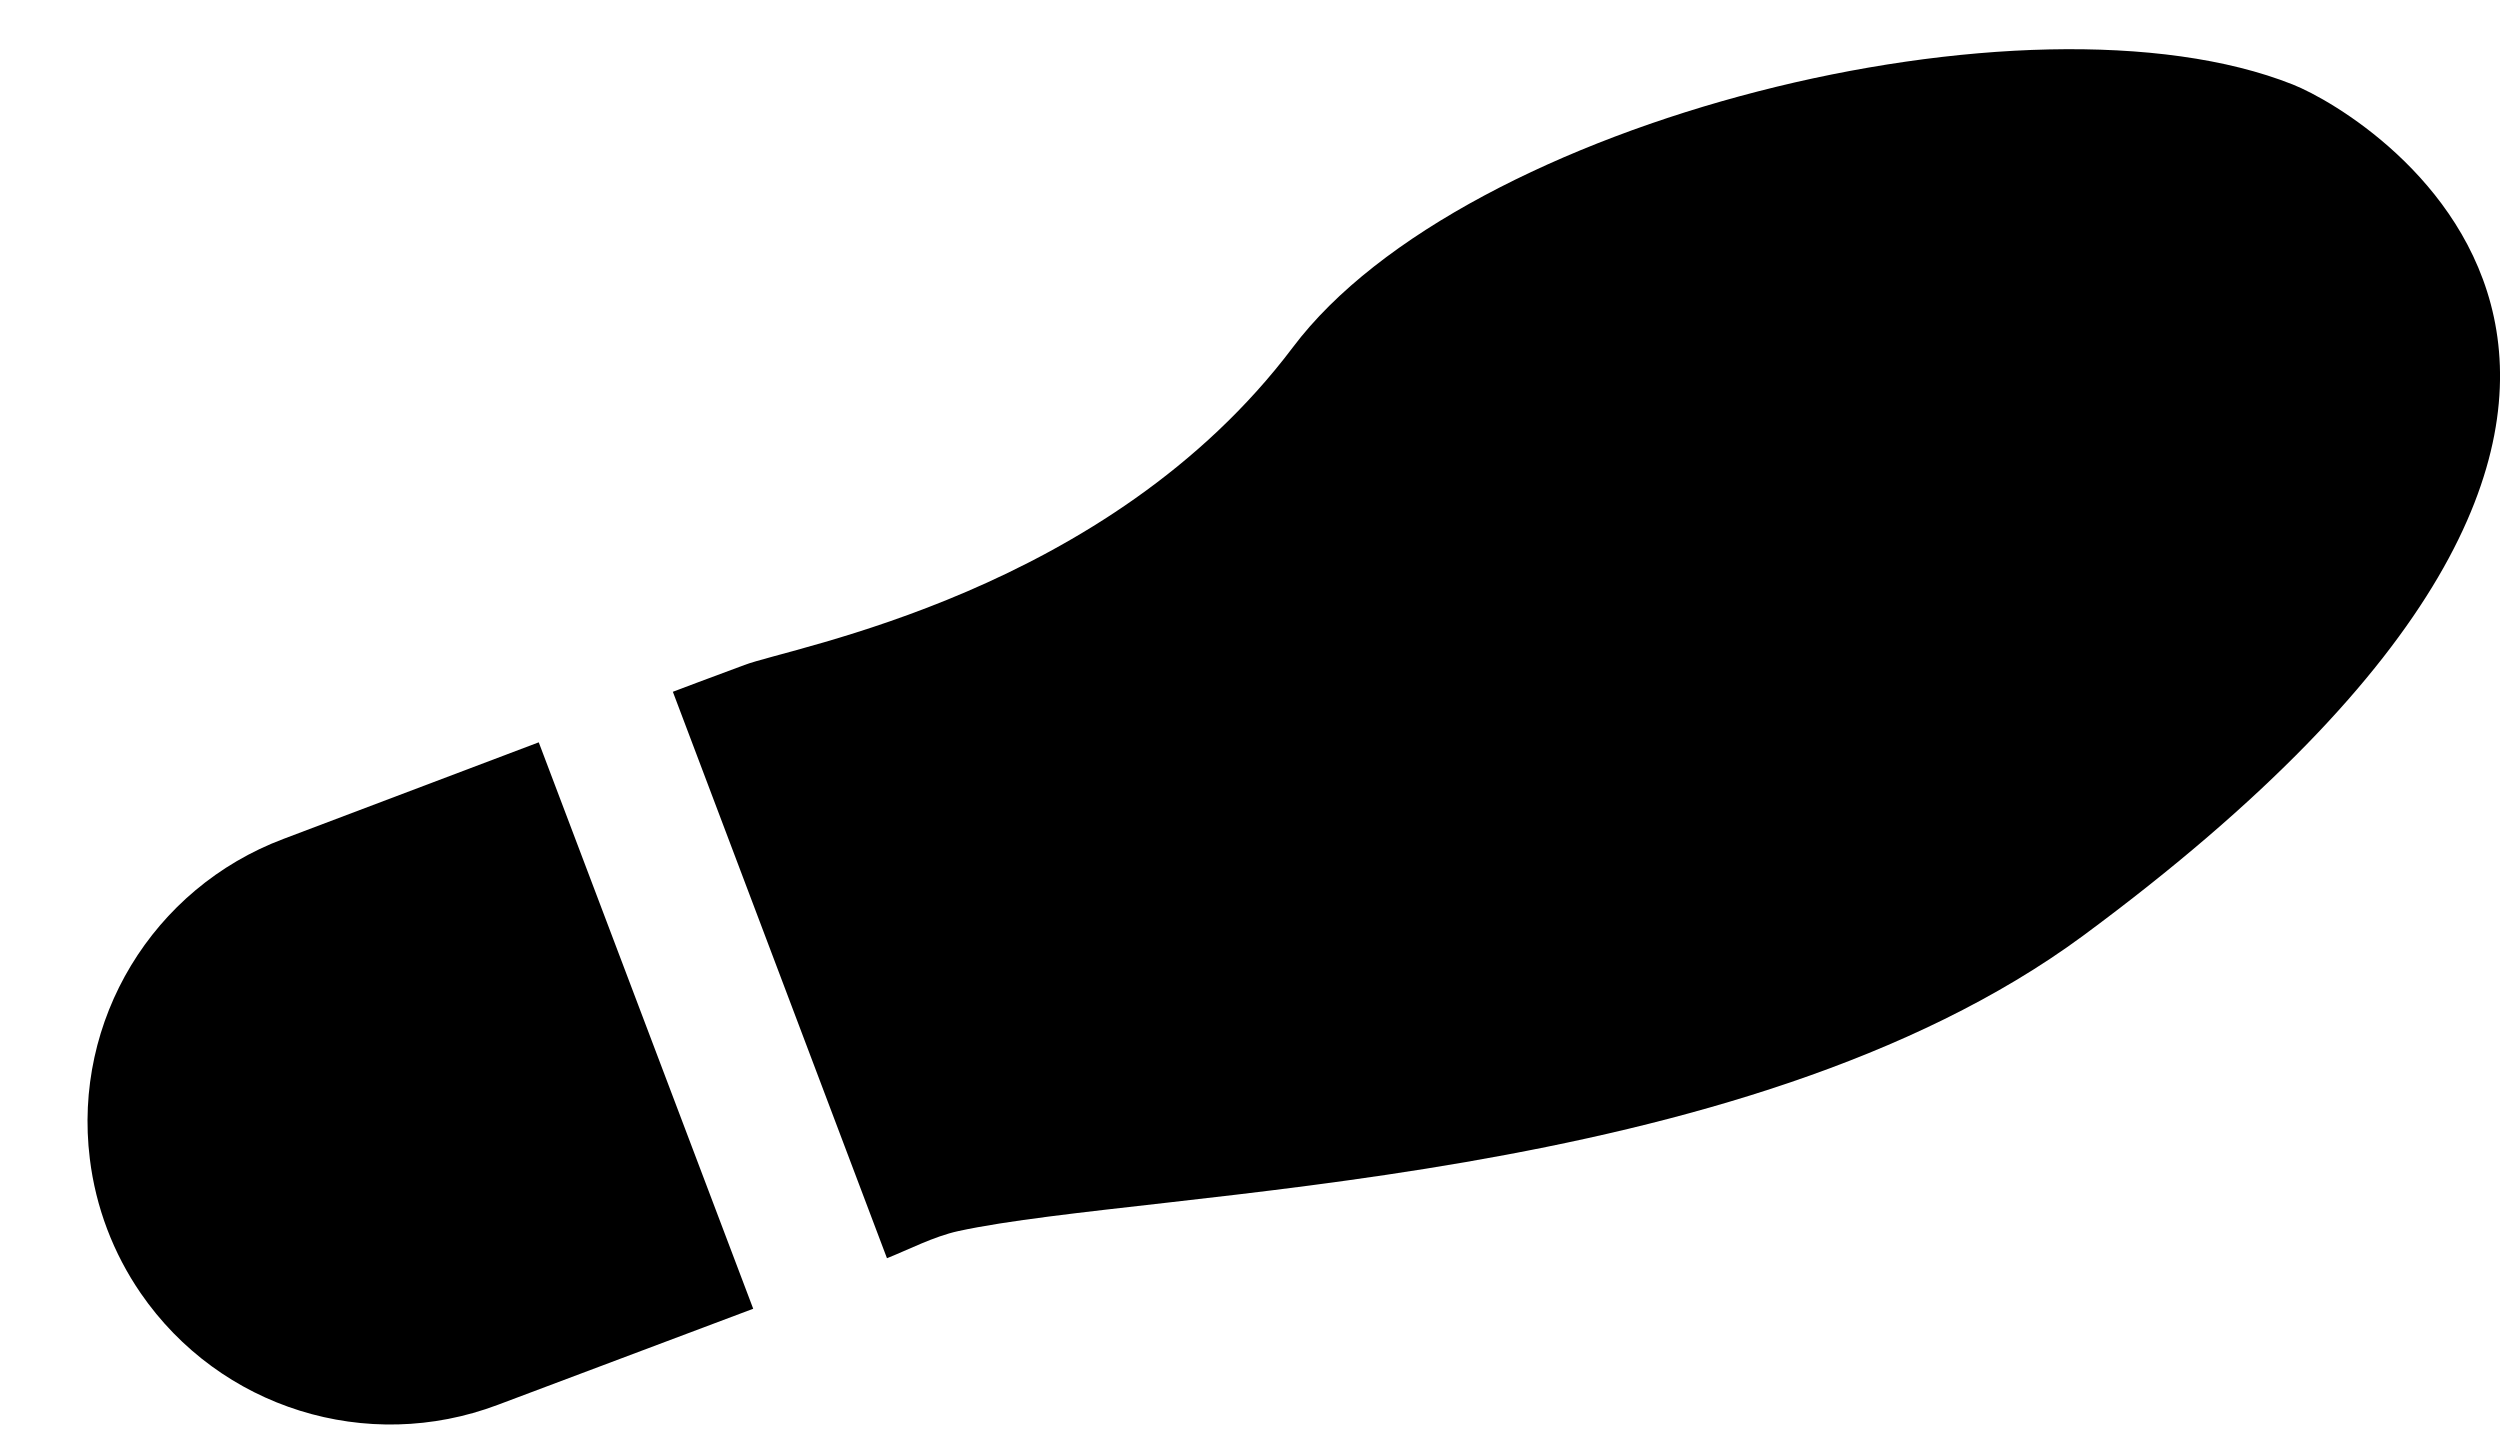 <?xml version="1.0" encoding="UTF-8"?> <svg xmlns="http://www.w3.org/2000/svg" width="14" height="8" viewBox="0 0 14 8" fill="none"> <path d="M1.587 4.698C0.854 4.974 0.407 5.714 0.503 6.489C0.536 6.76 0.634 7.018 0.788 7.242C1.231 7.886 2.055 8.144 2.788 7.867L4.218 7.329L3.017 4.157L1.587 4.698Z" fill="black"></path> <path d="M12.839 0.473C11.362 -0.113 8.197 0.672 7.24 1.945C6.203 3.321 4.433 3.623 4.169 3.724C3.984 3.792 3.768 3.874 3.768 3.874L4.967 7.046C5.086 6.999 5.229 6.924 5.367 6.894C6.46 6.657 9.749 6.652 11.664 5.241C15.798 2.188 13.277 0.646 12.839 0.473Z" fill="black"></path> </svg> 